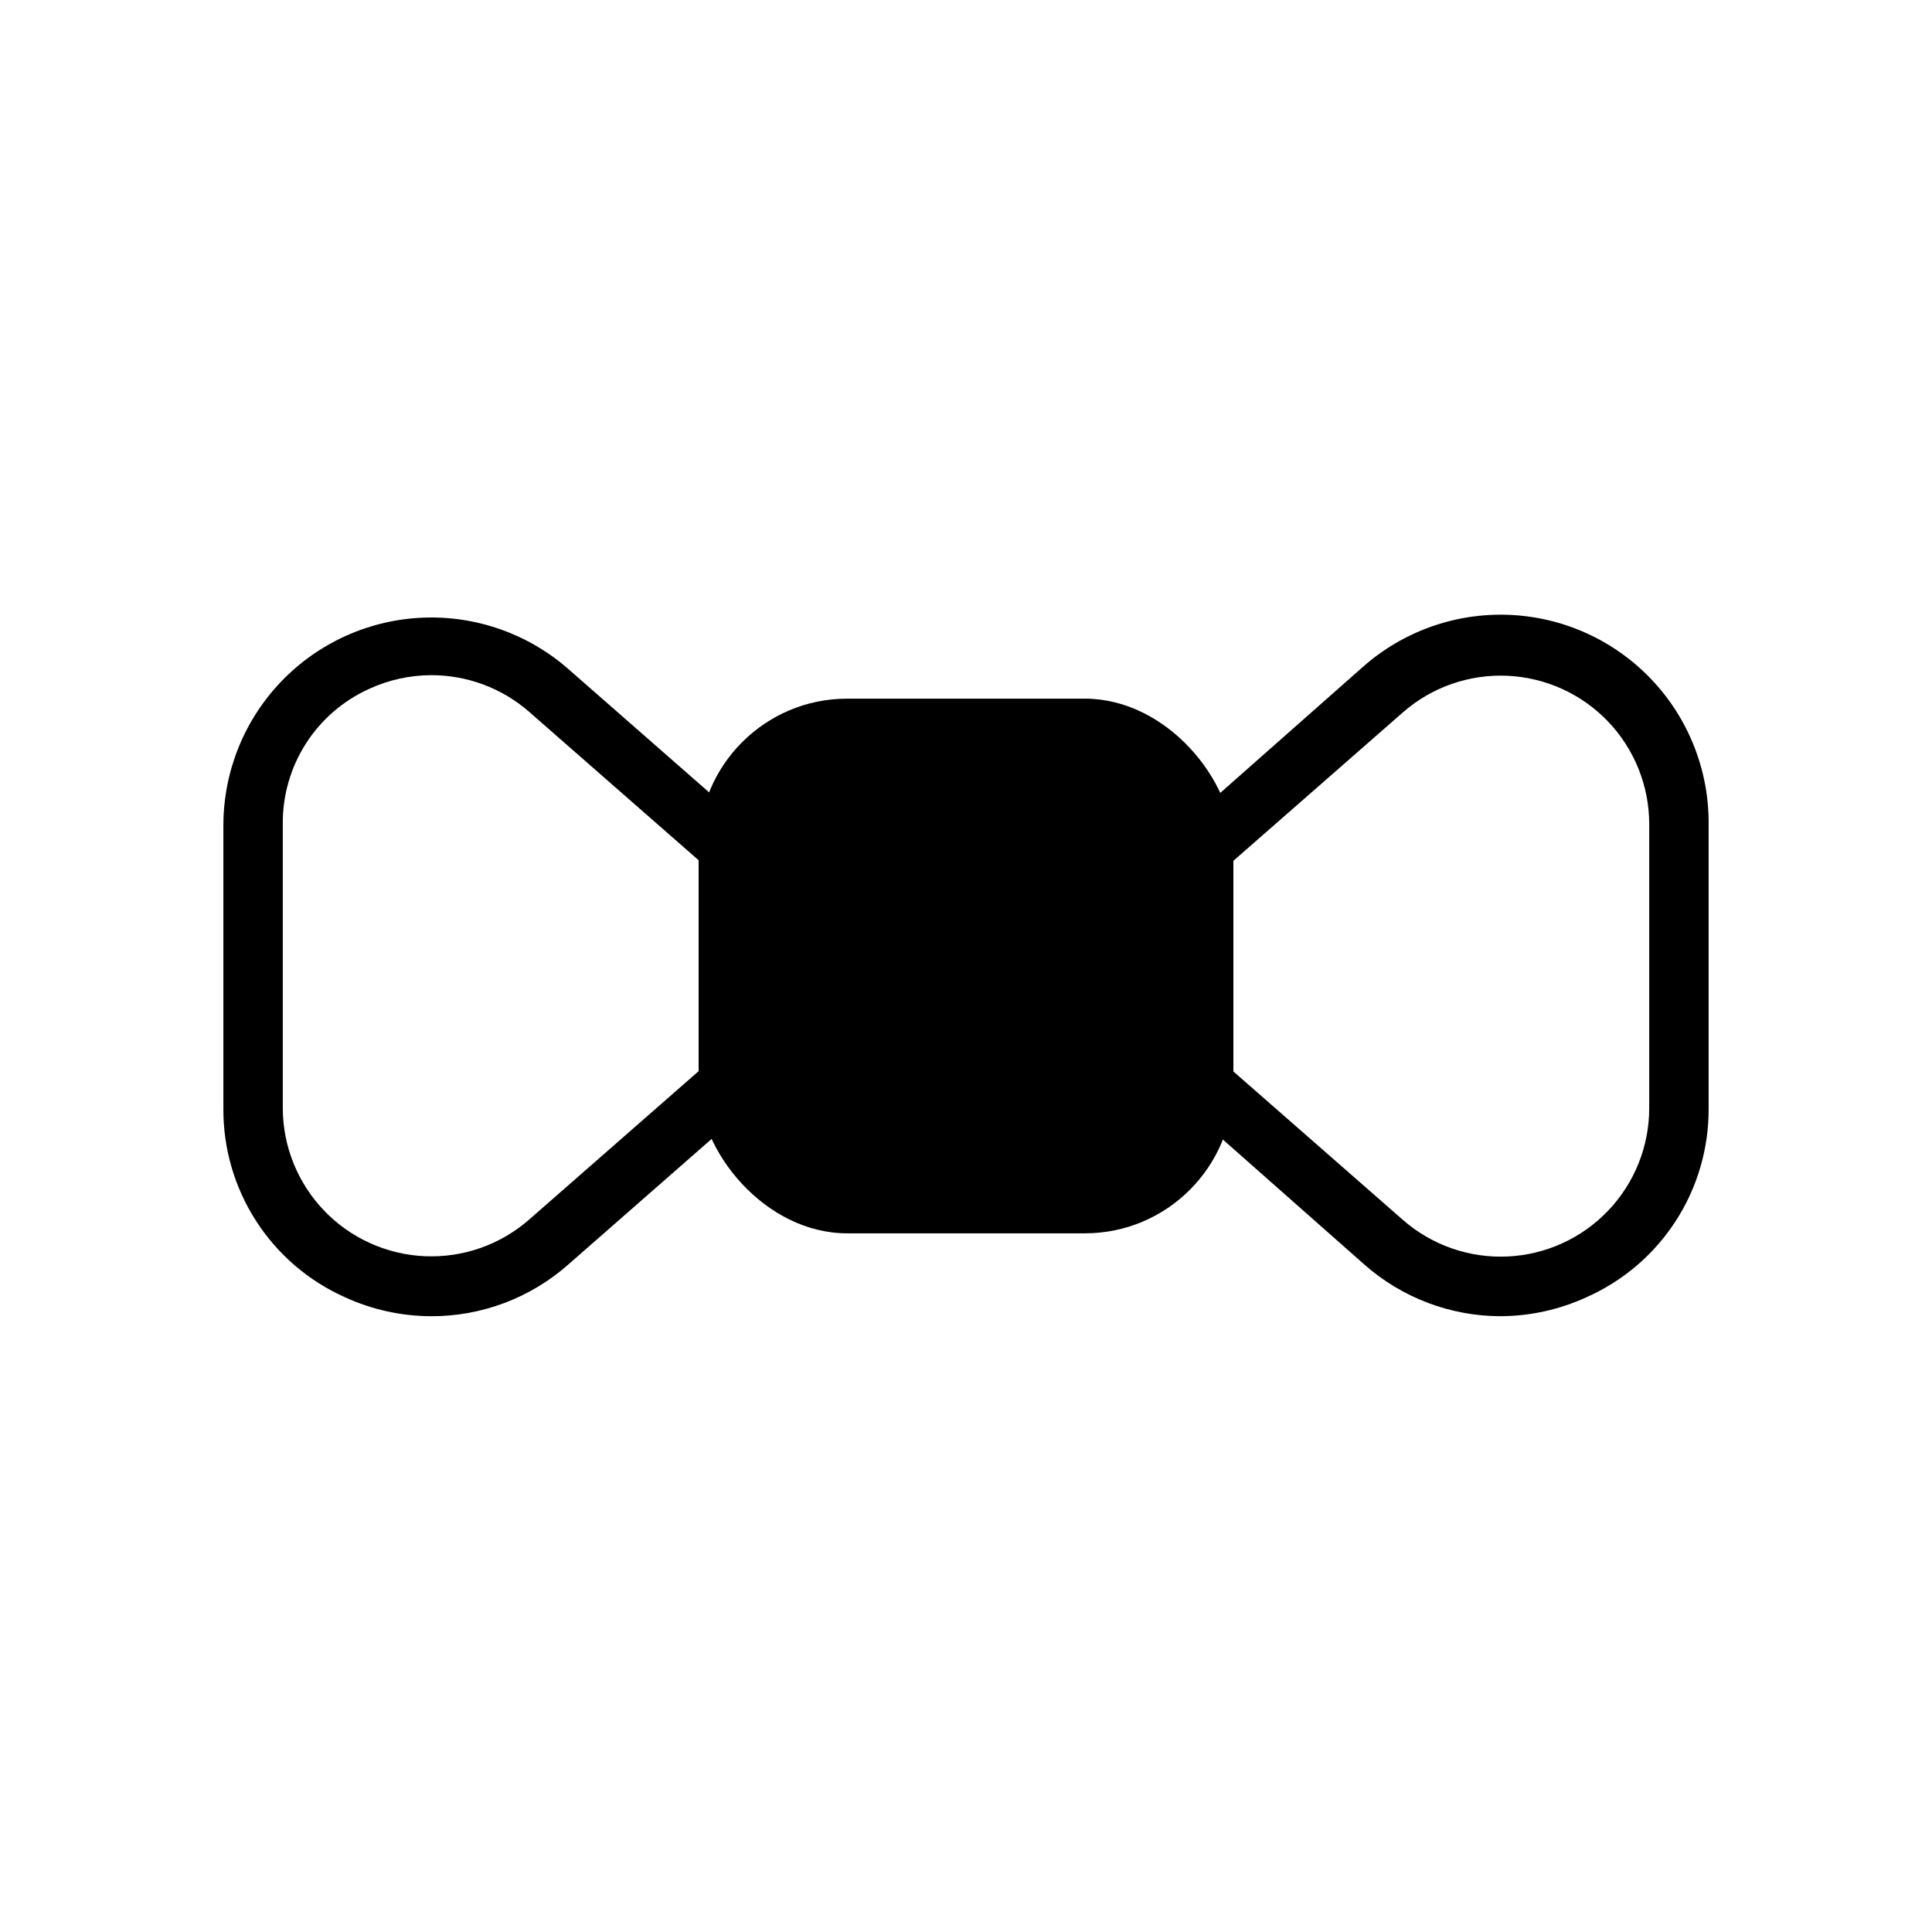 <?xml version="1.0" encoding="UTF-8"?>
<!-- Uploaded to: SVG Repo, www.svgrepo.com, Generator: SVG Repo Mixer Tools -->
<svg fill="#000000" width="800px" height="800px" version="1.1" viewBox="144 144 512 512" xmlns="http://www.w3.org/2000/svg">
 <g>
  <path d="m258.3 492.81c-7.906-0.016-15.719-1.734-22.906-5.035-9.664-4.32-17.855-11.367-23.574-20.273s-8.715-19.289-8.621-29.875v-75.254c0.094-14.148 5.629-27.719 15.457-37.898 9.828-10.18 23.191-16.191 37.328-16.785s27.961 4.273 38.609 13.59l47.625 41.723c1.598 1.398 2.562 3.387 2.676 5.512v62.977c-0.004 2.258-0.977 4.41-2.676 5.902l-47.625 41.723c-10.016 8.852-22.926 13.723-36.293 13.695zm0-169.88c-5.68 0.008-11.293 1.242-16.453 3.621-6.883 3.106-12.711 8.141-16.781 14.504-4.066 6.359-6.195 13.766-6.125 21.316v75.258-0.004c0.012 10.129 3.926 19.867 10.93 27.184s16.562 11.648 26.68 12.098c10.121 0.453 20.023-3.016 27.648-9.68l44.949-39.359v-55.891l-44.949-39.359v-0.004c-7.176-6.254-16.379-9.691-25.898-9.684z"/>
  <path d="m541.7 492.81c-13.312-0.012-26.16-4.883-36.133-13.695l-47.23-41.723c-1.906-1.387-3.09-3.551-3.231-5.902v-62.977c0.004-2.262 0.98-4.414 2.676-5.906l47.23-41.723h0.004c10.668-9.516 24.613-14.516 38.898-13.941 14.281 0.574 27.785 6.68 37.652 17.02 9.867 10.344 15.332 24.113 15.238 38.41v75.258-0.004c0.078 10.605-2.941 21-8.688 29.906-5.75 8.91-13.977 15.945-23.668 20.242-7.137 3.281-14.895 4.996-22.75 5.035zm-70.848-64.867 44.949 39.359v0.004c7.633 6.672 17.547 10.137 27.676 9.68 10.125-0.457 19.688-4.805 26.688-12.137 7.004-7.332 10.906-17.082 10.895-27.223v-75.254c-0.012-10.129-3.926-19.863-10.93-27.18s-16.562-11.652-26.68-12.102c-10.117-0.453-20.023 3.016-27.648 9.68l-44.949 39.359z"/>
  <path d="m368.51 329.15h62.977c21.738 0 39.359 21.738 39.359 39.359v62.977c0 21.738-17.621 39.359-39.359 39.359h-62.977c-21.738 0-39.359-21.738-39.359-39.359v-62.977c0-21.738 17.621-39.359 39.359-39.359z"/>
  <path d="m368.51 344.89h62.977c13.043 0 23.617 13.043 23.617 23.617v62.977c0 13.043-10.574 23.617-23.617 23.617h-62.977c-13.043 0-23.617-13.043-23.617-23.617v-62.977c0-13.043 10.574-23.617 23.617-23.617z"/>
 </g>
</svg>